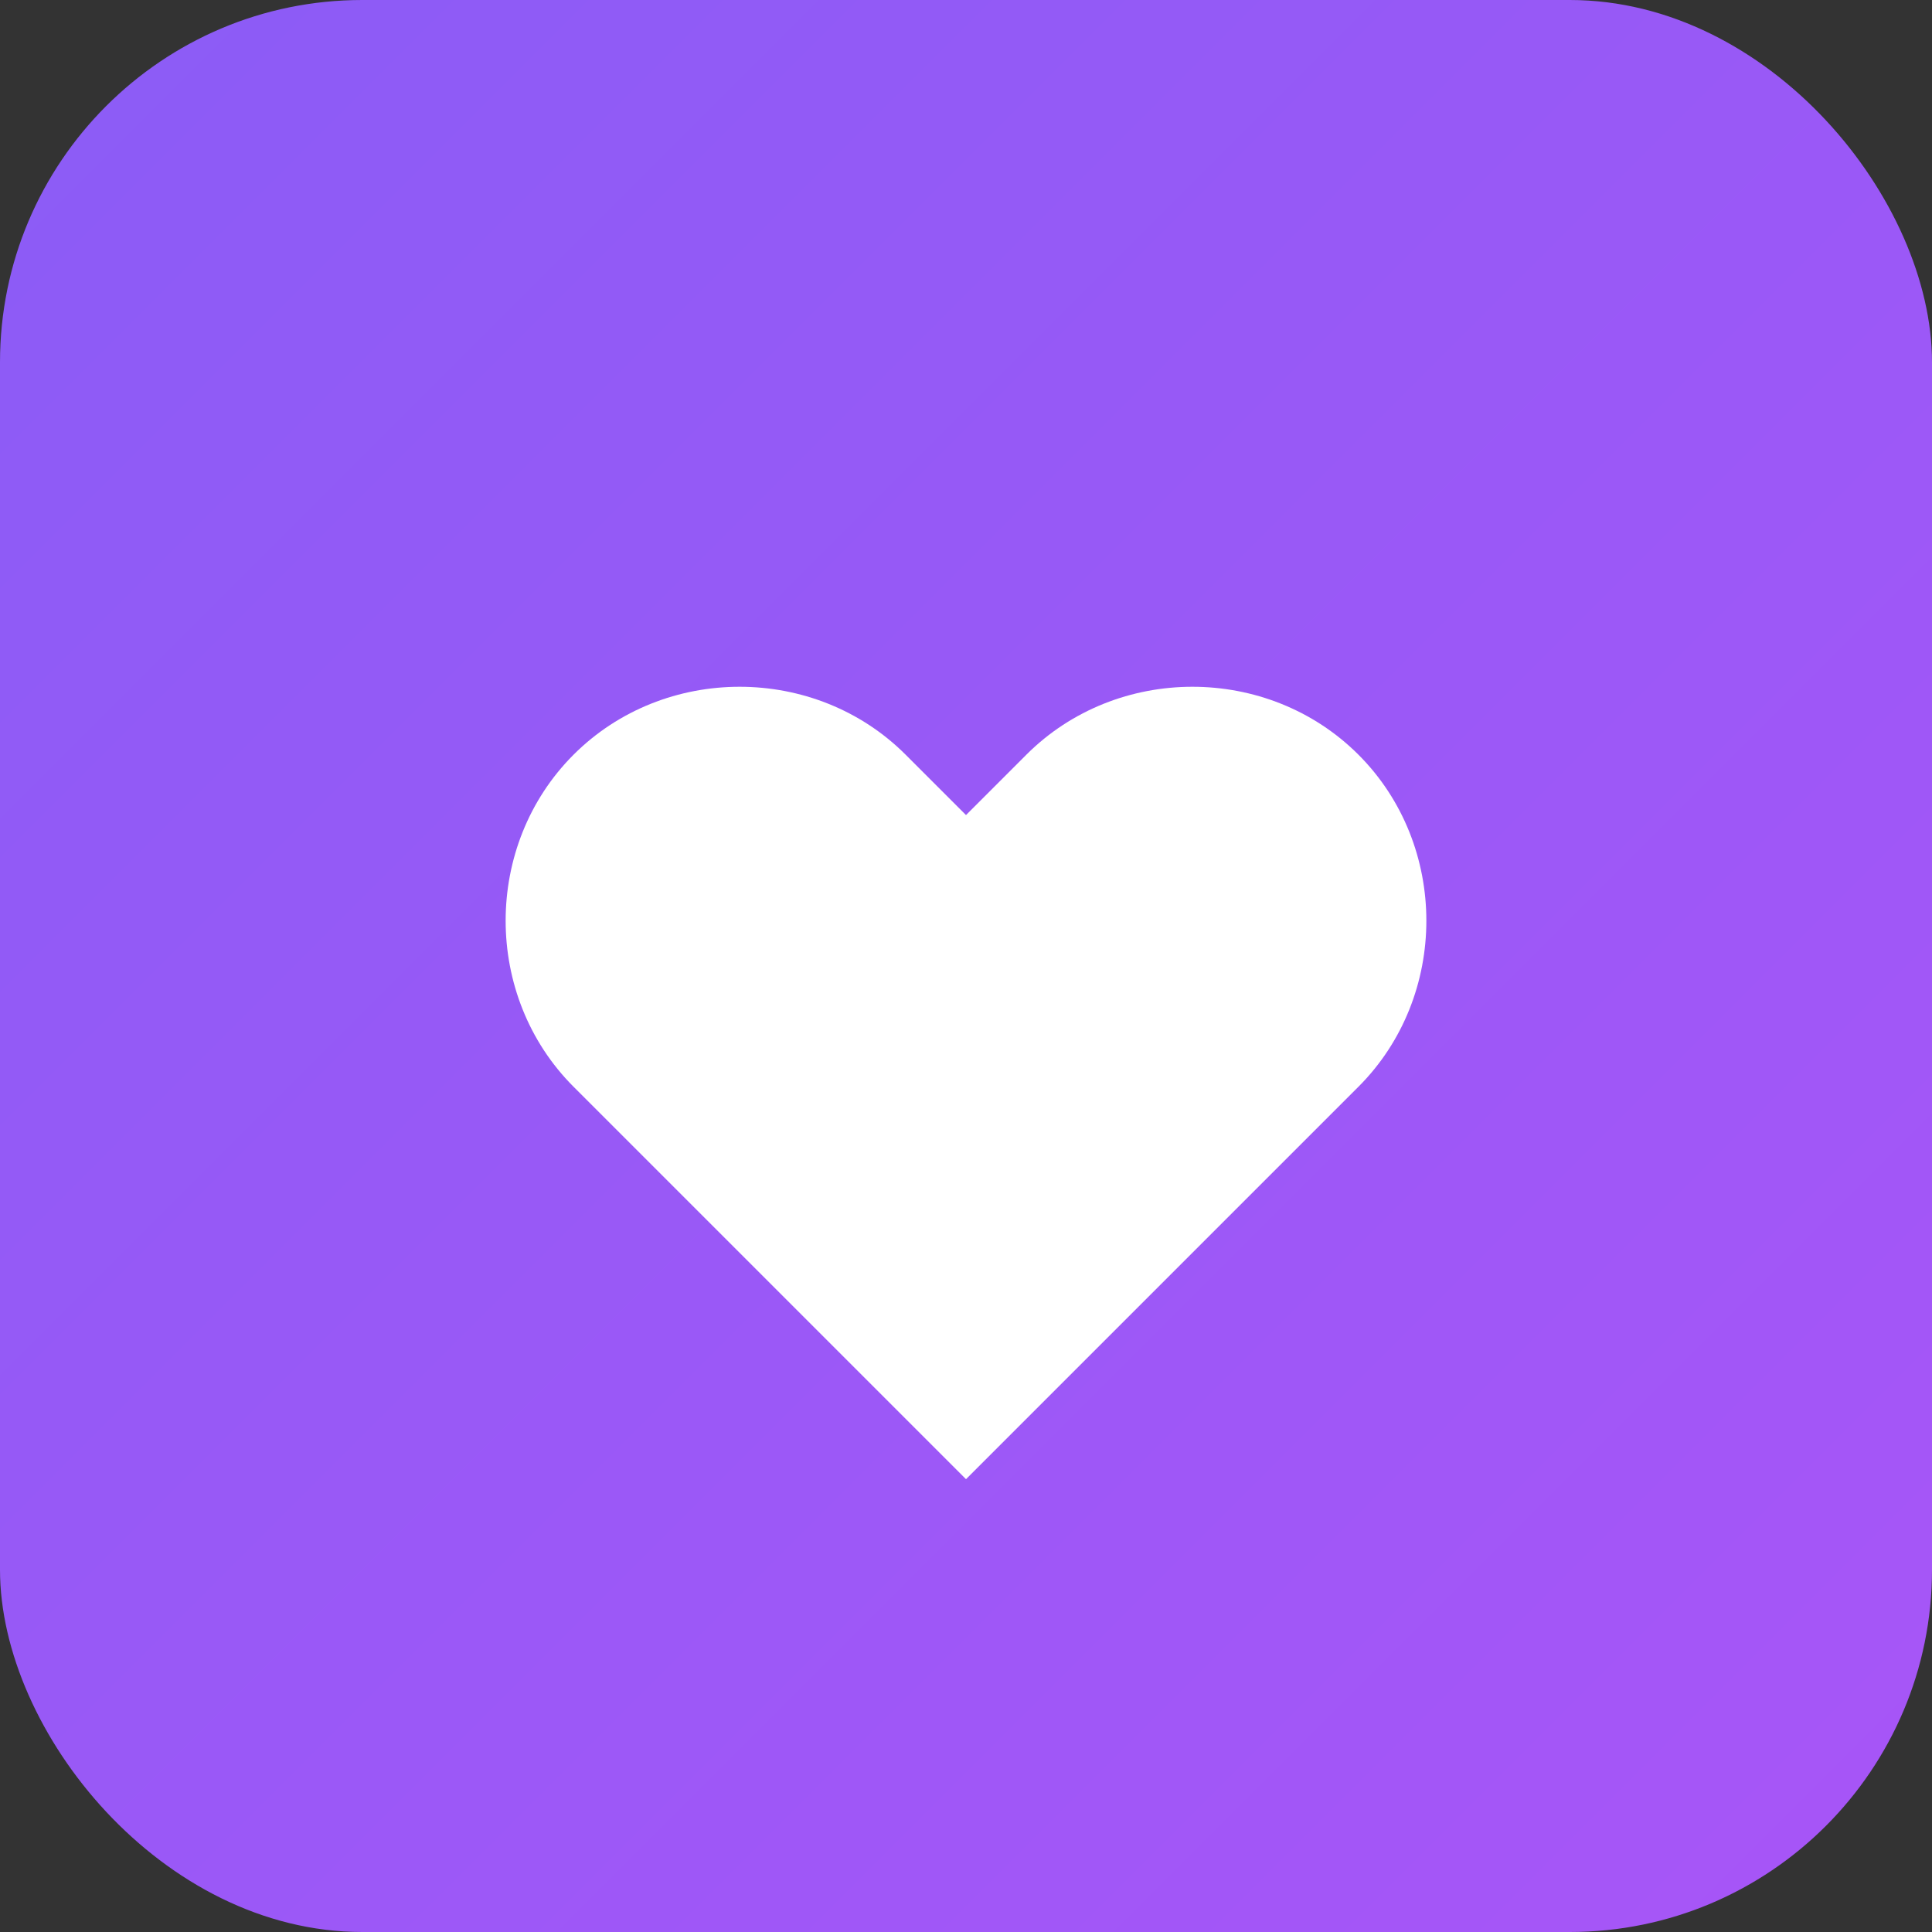 <svg width="32" height="32" viewBox="0 0 32 32" fill="none" xmlns="http://www.w3.org/2000/svg">
  <rect x="0" y="0" width="32" height="32" fill="#333333" stroke="none"/>
  <defs>
    <linearGradient id="gradient" x1="0%" y1="0%" x2="100%" y2="100%">
      <stop offset="0%" style="stop-color:#8B5CF6;stop-opacity:1" />
      <stop offset="100%" style="stop-color:#A855F7;stop-opacity:1" />
    </linearGradient>
  </defs>
  <rect width="32" height="32" rx="6" fill="url(#gradient)"/>
  <path d="M16 24.5l-6.5-6.5c-1.5-1.5-1.5-4 0-5.5s4-1.5 5.5 0l1 1 1-1c1.5-1.5 4-1.5 5.5 0s1.5 4 0 5.5l-6.5 6.5z" fill="white"/>
</svg>